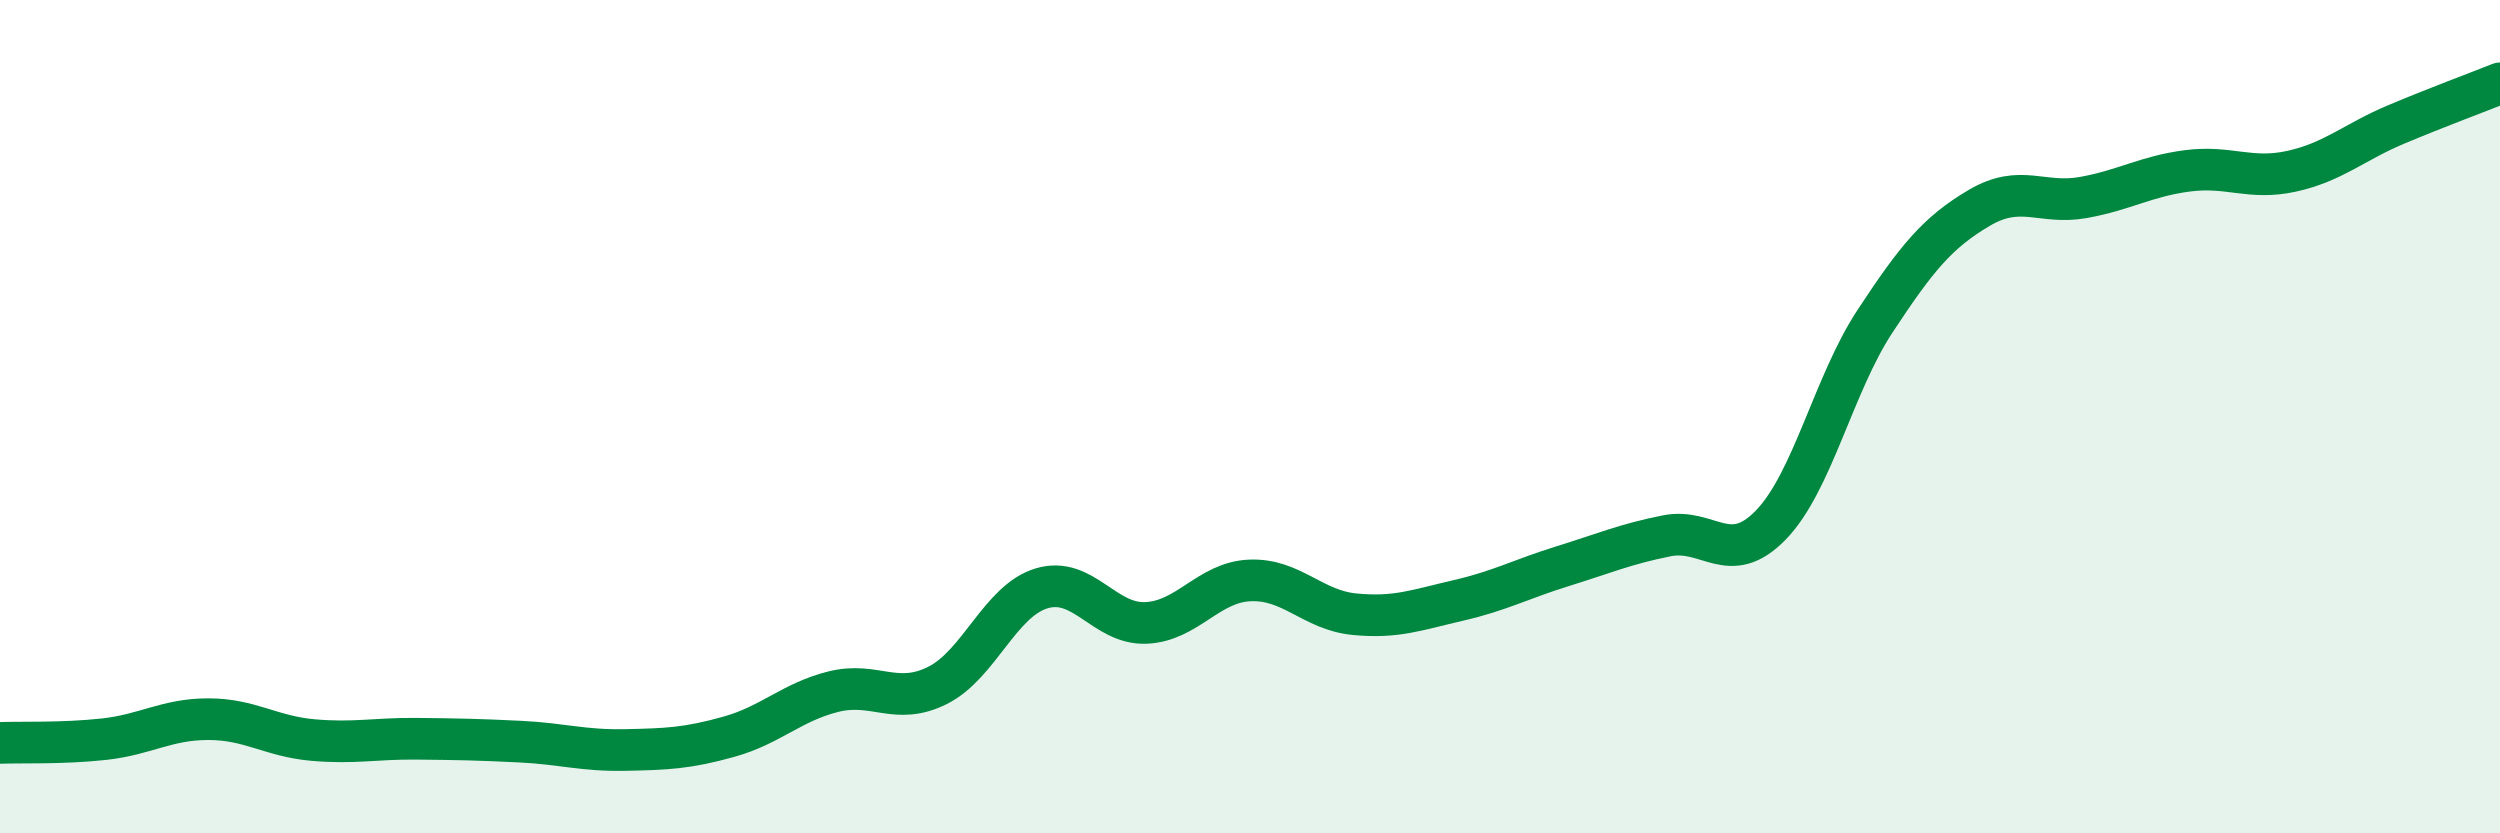 
    <svg width="60" height="20" viewBox="0 0 60 20" xmlns="http://www.w3.org/2000/svg">
      <path
        d="M 0,17.83 C 0.5,17.81 1.5,17.85 2.5,17.74 C 3.5,17.63 4,17.26 5,17.26 C 6,17.26 6.5,17.67 7.5,17.76 C 8.5,17.85 9,17.72 10,17.73 C 11,17.74 11.5,17.75 12.5,17.8 C 13.5,17.85 14,18.02 15,18 C 16,17.98 16.5,17.96 17.5,17.68 C 18.5,17.4 19,16.85 20,16.6 C 21,16.35 21.5,16.95 22.5,16.45 C 23.5,15.95 24,14.42 25,14.12 C 26,13.82 26.5,14.99 27.5,14.95 C 28.5,14.91 29,13.97 30,13.93 C 31,13.89 31.5,14.64 32.5,14.74 C 33.5,14.84 34,14.64 35,14.41 C 36,14.18 36.5,13.9 37.5,13.59 C 38.5,13.28 39,13.06 40,12.86 C 41,12.66 41.5,13.63 42.5,12.6 C 43.5,11.57 44,9.23 45,7.71 C 46,6.19 46.5,5.58 47.5,4.99 C 48.5,4.4 49,4.92 50,4.74 C 51,4.56 51.5,4.23 52.5,4.1 C 53.5,3.97 54,4.33 55,4.11 C 56,3.89 56.5,3.41 57.5,2.99 C 58.5,2.57 59.5,2.2 60,2L60 20L0 20Z"
        fill="#008740"
        opacity="0.1"
        stroke-linecap="round"
        stroke-linejoin="round"
      />
      <path
        d="M 0,17.83 C 0.5,17.81 1.5,17.85 2.5,17.74 C 3.5,17.63 4,17.26 5,17.26 C 6,17.26 6.5,17.67 7.5,17.76 C 8.5,17.85 9,17.72 10,17.73 C 11,17.74 11.5,17.75 12.5,17.8 C 13.5,17.85 14,18.02 15,18 C 16,17.98 16.5,17.96 17.5,17.68 C 18.5,17.4 19,16.85 20,16.6 C 21,16.35 21.5,16.95 22.5,16.45 C 23.5,15.95 24,14.42 25,14.12 C 26,13.82 26.5,14.99 27.5,14.95 C 28.5,14.91 29,13.97 30,13.93 C 31,13.89 31.5,14.64 32.5,14.74 C 33.5,14.84 34,14.64 35,14.41 C 36,14.18 36.5,13.9 37.5,13.59 C 38.5,13.28 39,13.06 40,12.86 C 41,12.66 41.5,13.63 42.5,12.6 C 43.5,11.57 44,9.23 45,7.71 C 46,6.19 46.5,5.58 47.5,4.99 C 48.5,4.4 49,4.92 50,4.74 C 51,4.56 51.5,4.23 52.5,4.1 C 53.5,3.97 54,4.33 55,4.11 C 56,3.89 56.5,3.41 57.5,2.99 C 58.5,2.57 59.5,2.2 60,2"
        stroke="#008740"
        stroke-width="1"
        fill="none"
        stroke-linecap="round"
        stroke-linejoin="round"
      />
    </svg>
  